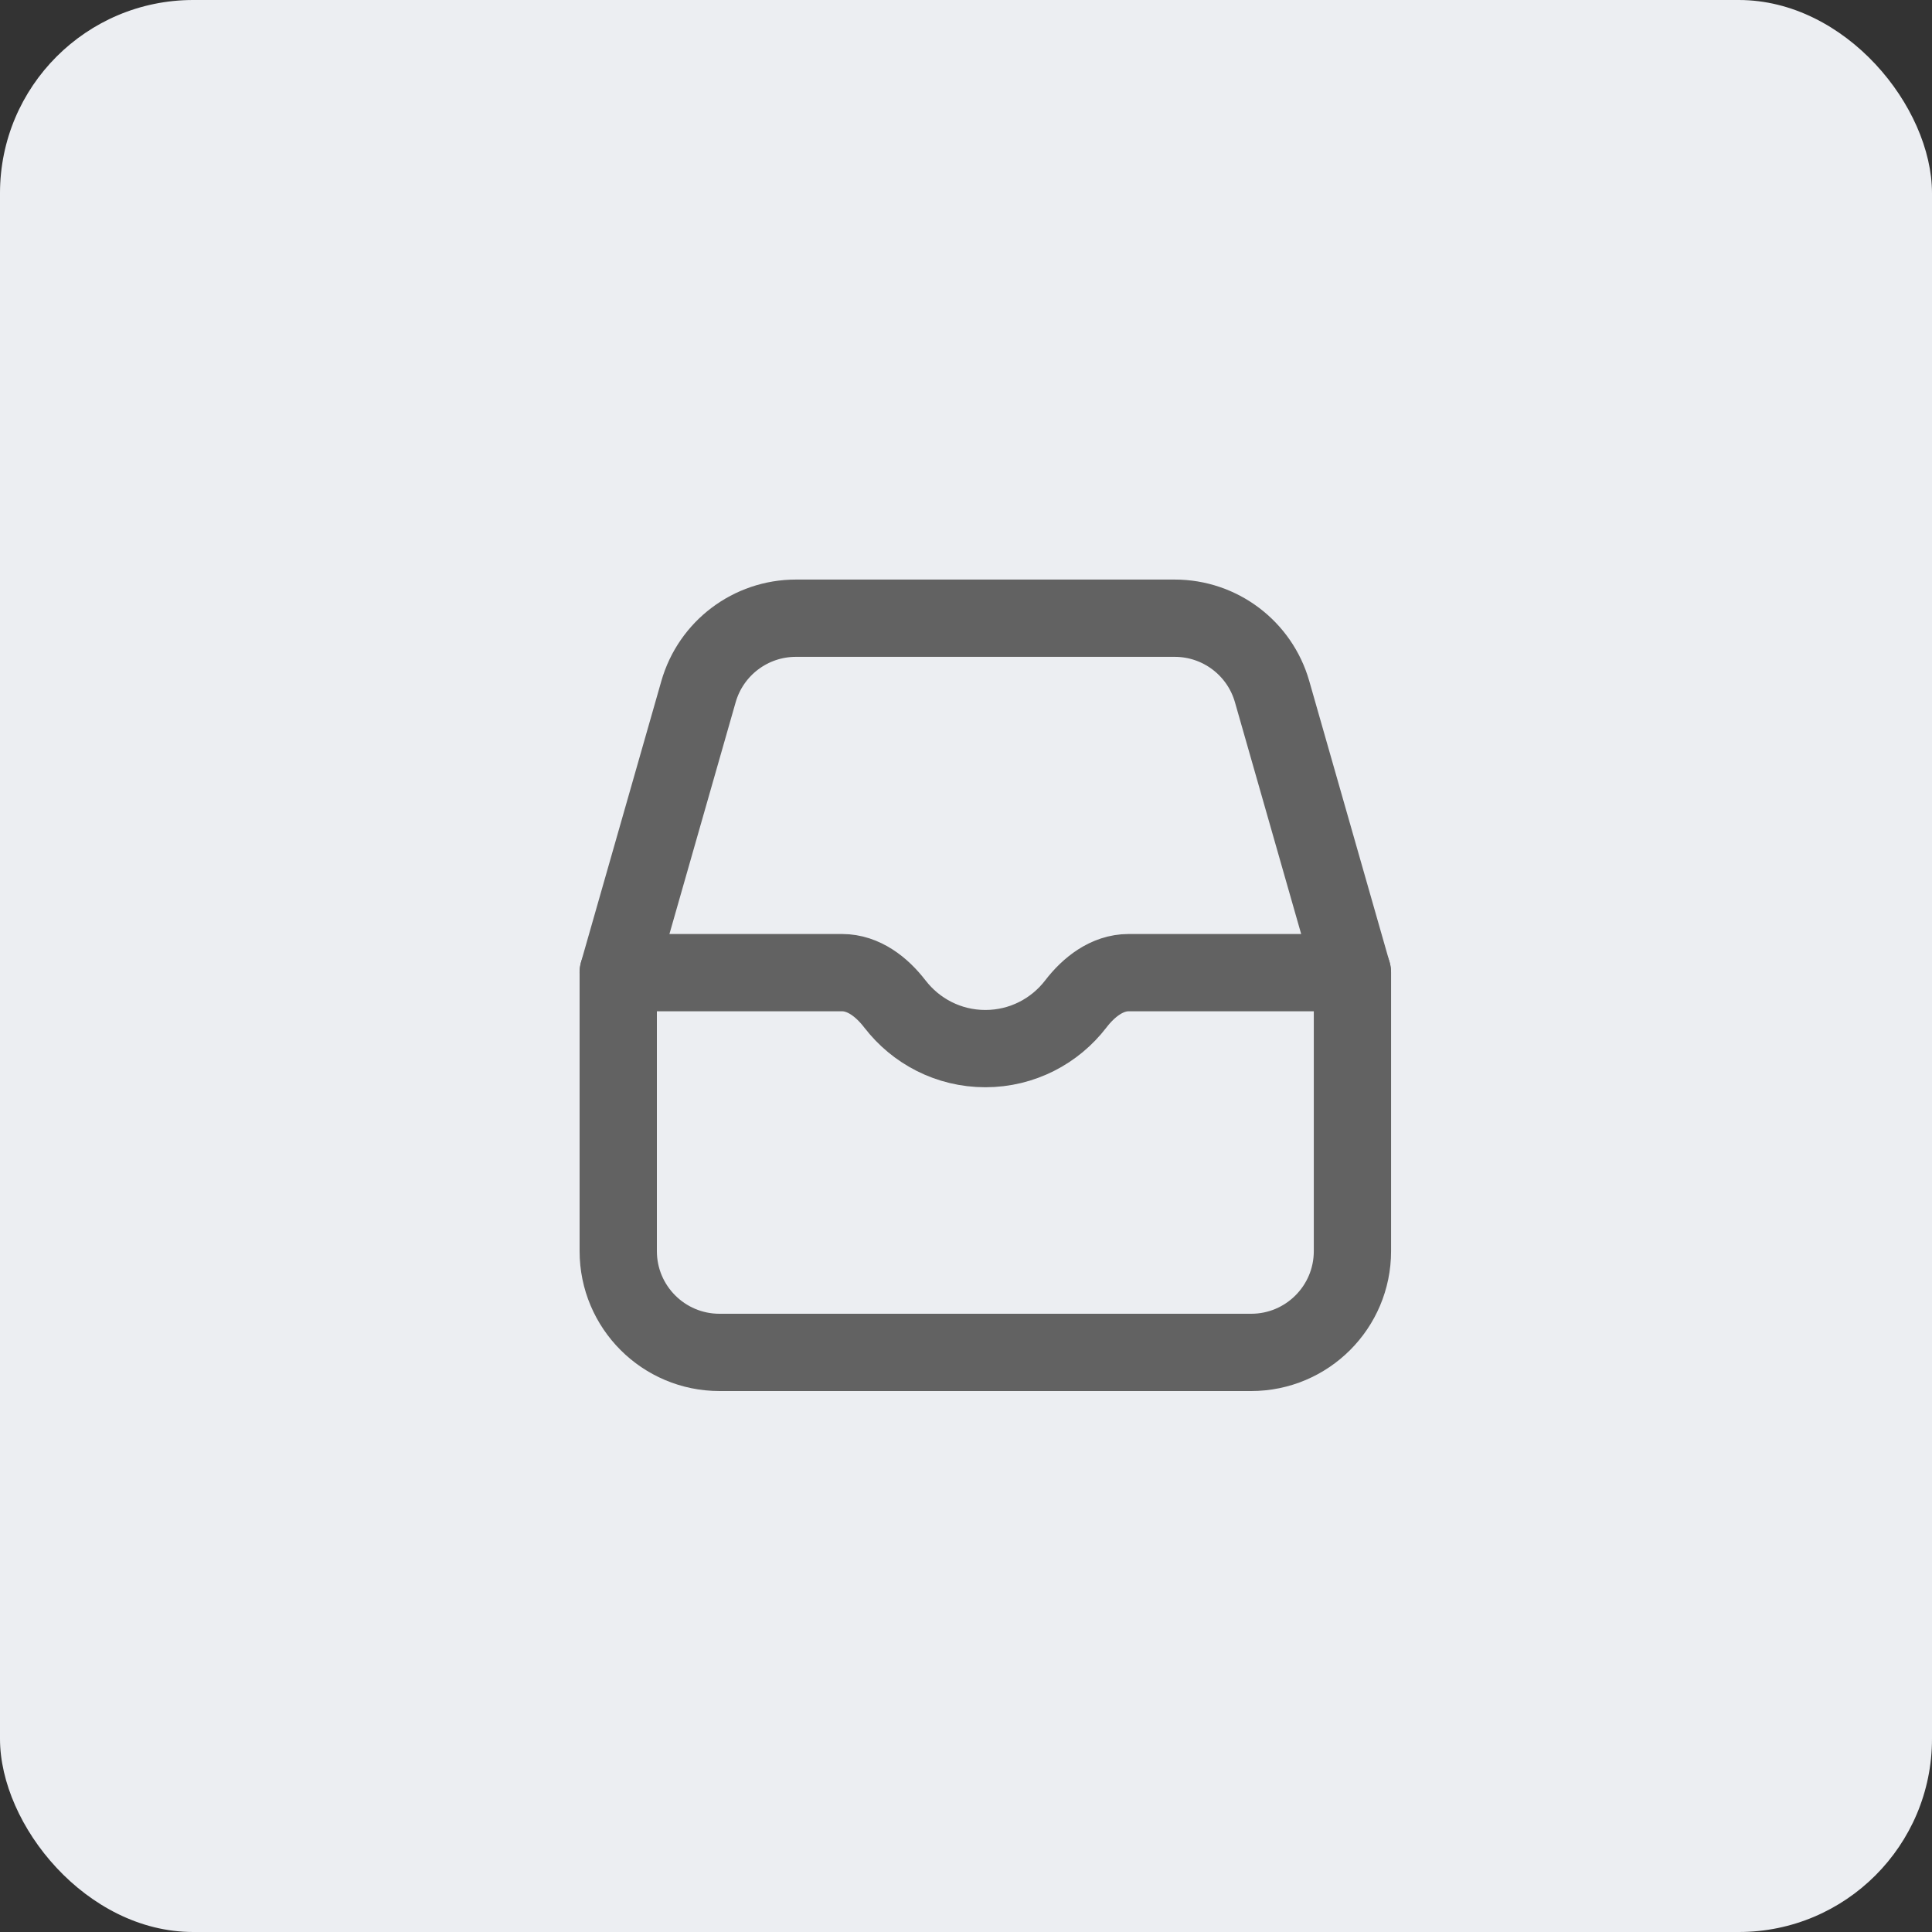 <svg height="50" viewBox="0 0 50 50" width="50" xmlns="http://www.w3.org/2000/svg"><rect x="0" y="0" width="50" height="50" fill="#333333" stroke="none"/><g fill="none" fill-rule="evenodd"><rect fill="#eceef2" fill-rule="nonzero" height="50" rx="5" width="50"/><g stroke="#626262" stroke-linecap="round" stroke-linejoin="round" stroke-width="2" transform="translate(16 16)"><path d="m19 9.172-2.078-7.272c-.321-1.125-1.35-1.901-2.52-1.901h-9.805c-1.17 0-2.198.776-2.52 1.901l-2.078 7.272"/><path d="m7.16 9.983c-.338-.441-.812-.811-1.367-.811h-5.793v7.207c0 1.447 1.173 2.621 2.621 2.621h13.759c1.447 0 2.621-1.173 2.621-2.621v-7.207h-5.793c-.555 0-1.029.37-1.367.811-.539.702-1.387 1.155-2.34 1.155s-1.801-.453-2.34-1.155z"/></g></g></svg>